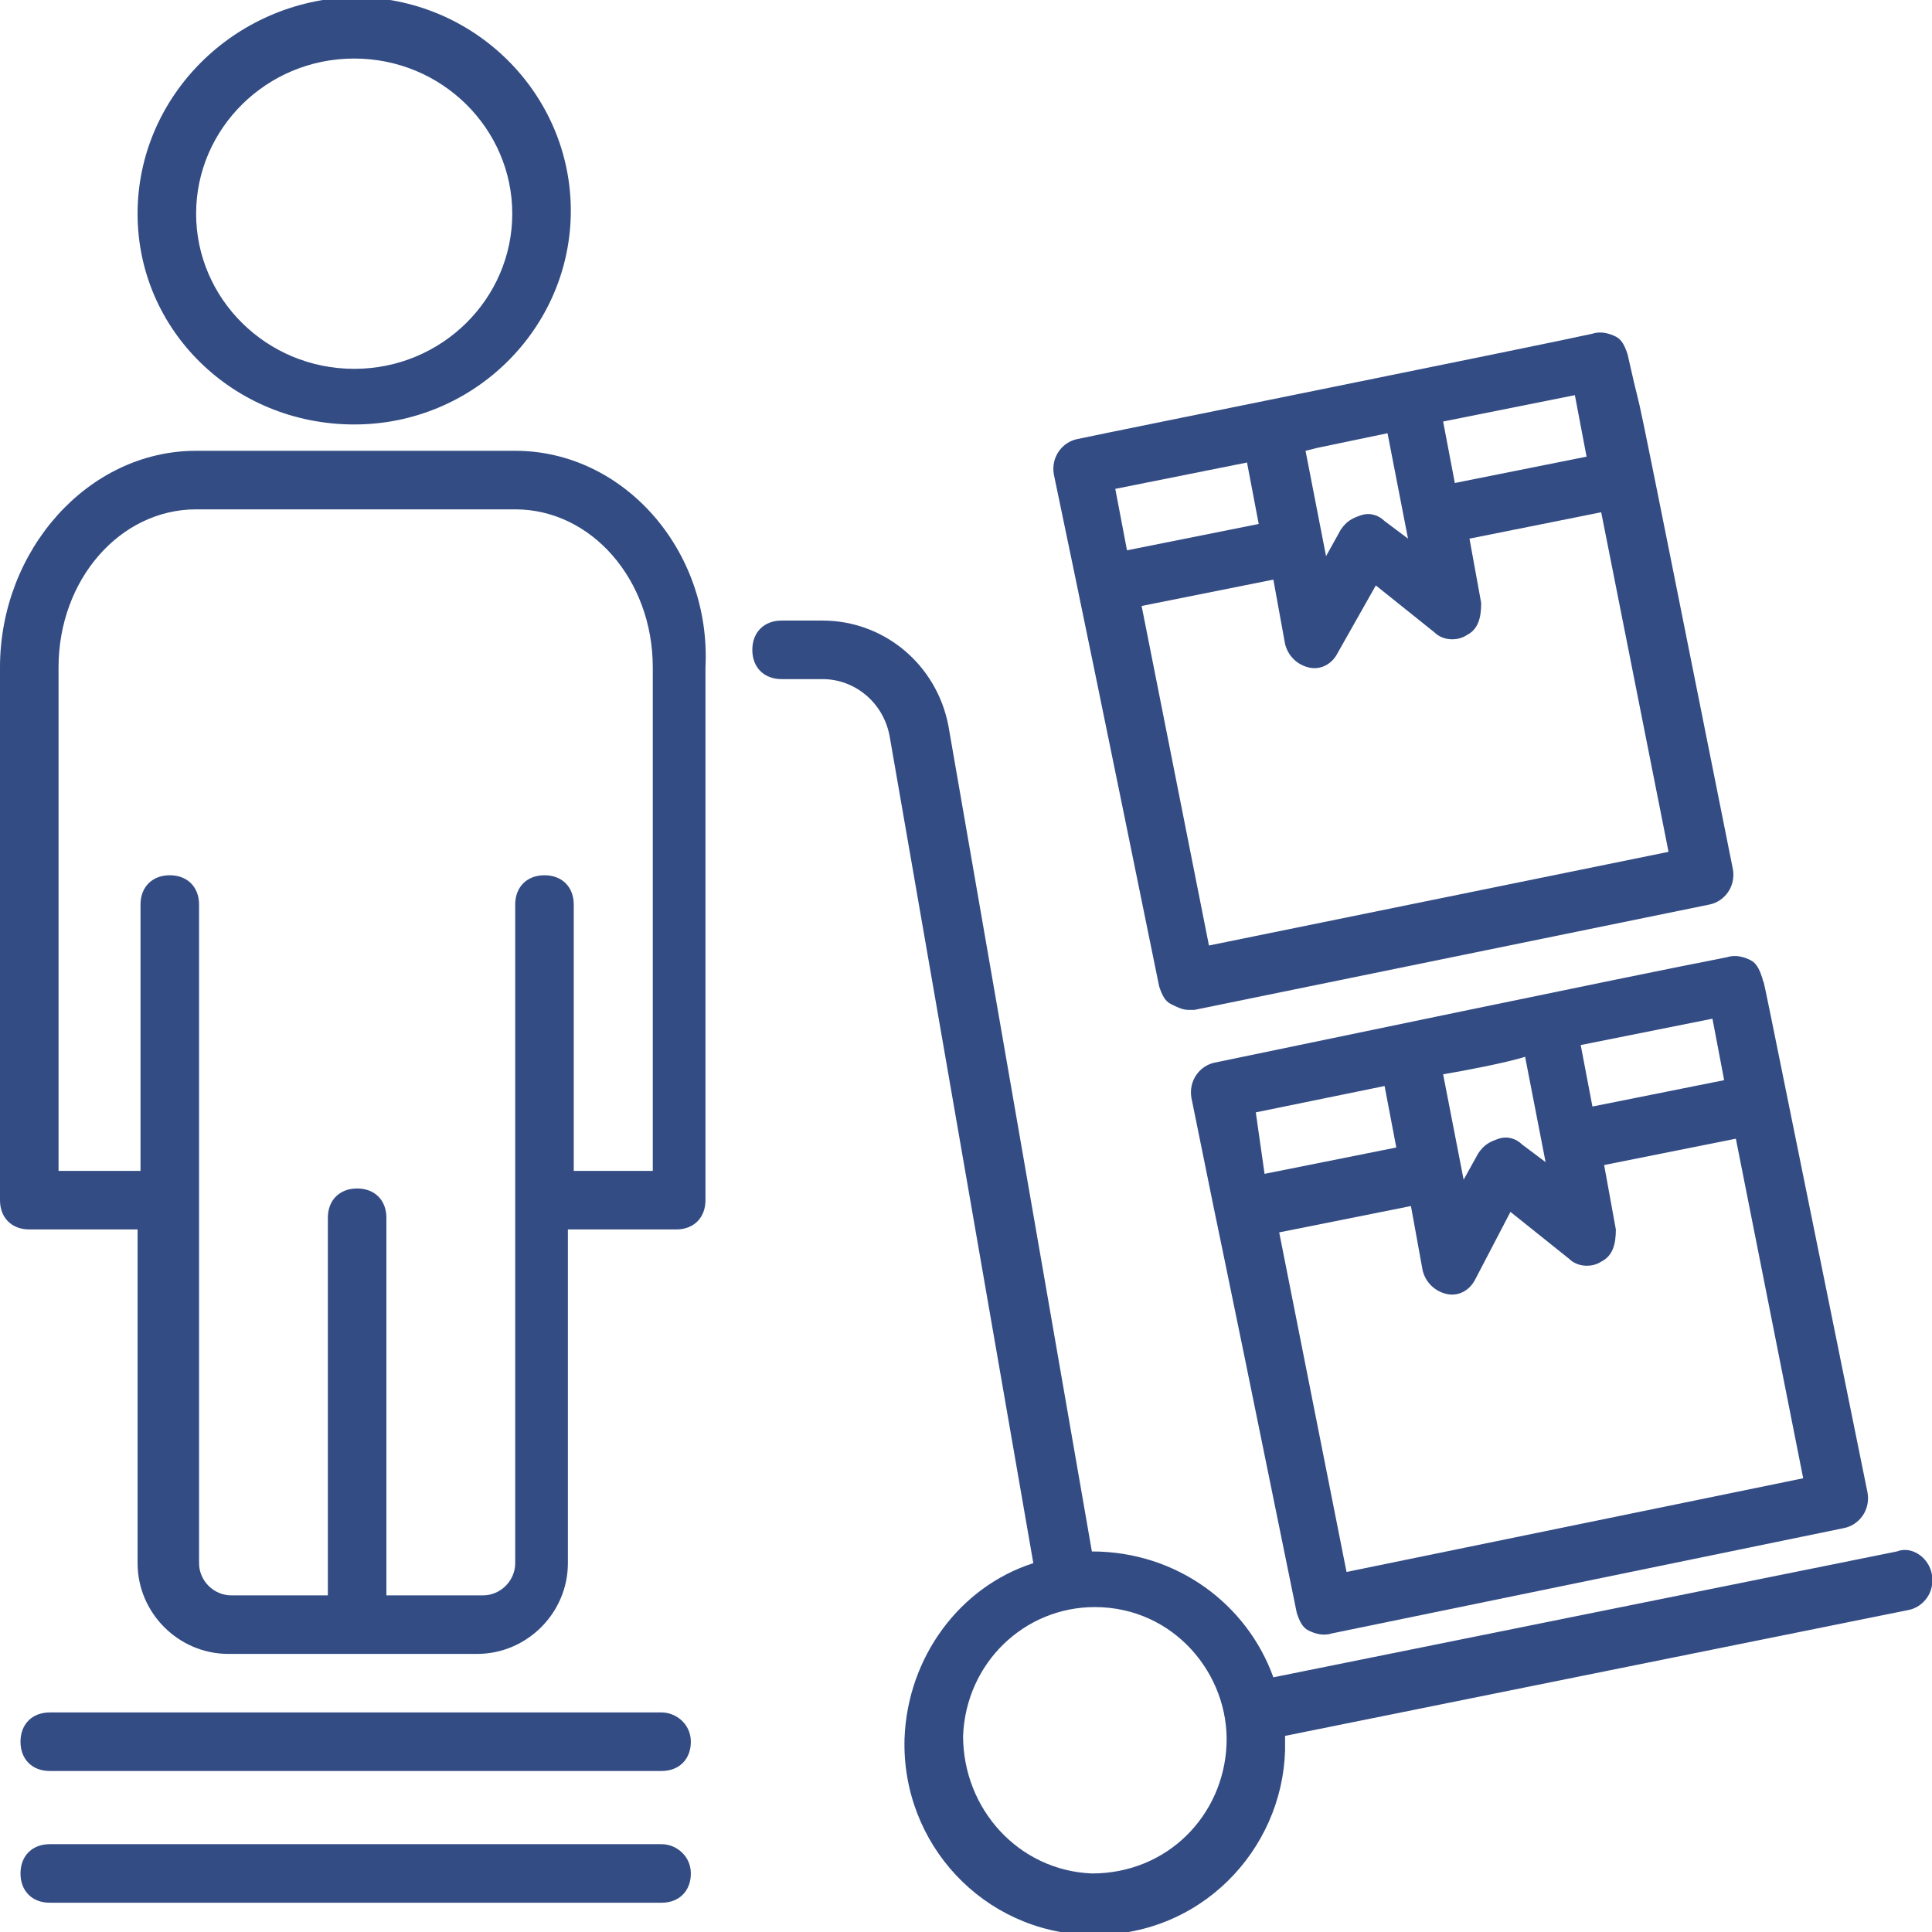 <svg width="100" height="100" viewBox="0 0 100 100" fill="none" xmlns="http://www.w3.org/2000/svg">
<g clip-path="url(#clip0_628_1359)">
<path d="M62.878 55C62.12 55.151 61.514 55.909 61.666 56.818C64.09 68.788 61.969 58.182 67.121 83.485C67.272 83.939 67.424 84.242 67.727 84.394C68.03 84.545 68.484 84.697 68.939 84.545L95.454 79.091C96.211 78.939 96.817 78.182 96.666 77.273C90.302 45.909 91.514 51.818 91.211 50.606C91.06 50.151 90.908 49.849 90.605 49.697C90.302 49.545 89.848 49.394 89.393 49.545C83.939 50.606 68.03 53.939 62.878 55ZM89.242 55.909L82.424 57.273L81.817 54.091L88.636 52.727L89.242 55.909ZM74.696 55.606C75.605 55.455 78.03 55 78.939 54.697L79.999 60.151L78.787 59.242C78.484 58.939 78.03 58.788 77.575 58.939C77.121 59.091 76.817 59.242 76.514 59.697L75.757 61.061L74.696 55.606ZM71.666 56.212L72.272 59.394L65.454 60.758L64.999 57.576L71.666 56.212ZM69.696 81.364L66.211 63.788L73.03 62.424L73.636 65.758C73.787 66.364 74.242 66.818 74.848 66.97C75.454 67.121 76.06 66.818 76.363 66.212L78.181 62.727L81.211 65.151C81.666 65.606 82.424 65.606 82.878 65.303C83.484 65 83.636 64.394 83.636 63.636L83.03 60.303L89.848 58.939L93.333 76.515L69.696 81.364Z" fill="#334C84"/>
<path d="M59.999 51.061C60.151 51.515 60.302 51.818 60.605 51.97C60.908 52.121 61.212 52.273 61.515 52.273H61.818L88.484 46.818C89.242 46.667 89.848 45.909 89.696 45C83.484 13.939 85.454 23.788 84.242 18.333C84.09 17.879 83.939 17.576 83.636 17.424C83.333 17.273 82.878 17.121 82.424 17.273C79.696 17.879 57.878 22.273 55.757 22.727C54.999 22.879 54.393 23.636 54.545 24.546C55.908 31.061 56.969 36.212 59.999 51.061ZM62.575 48.939L59.09 31.364L65.909 30L66.515 33.333C66.666 33.939 67.121 34.394 67.727 34.545C68.333 34.697 68.939 34.394 69.242 33.788L71.212 30.303L74.242 32.727C74.696 33.182 75.454 33.182 75.909 32.879C76.515 32.576 76.666 31.97 76.666 31.212L76.06 27.879L82.878 26.515L86.363 44.091L62.575 48.939ZM71.818 22.424L72.878 27.879L71.666 26.97C71.363 26.667 70.909 26.515 70.454 26.667C69.999 26.818 69.696 26.97 69.393 27.424L68.636 28.788L67.575 23.333L68.181 23.182L71.818 22.424ZM82.121 23.636L75.302 25L74.696 21.818L81.515 20.454L82.121 23.636ZM64.545 23.939L65.151 27.121L58.333 28.485L57.727 25.303L64.545 23.939Z" fill="#334C84"/>
<path d="M26.667 23.333H10.152C4.545 23.333 0 28.485 0 34.545V62.121C0 63.03 0.606 63.636 1.515 63.636H7.121V80.909C7.121 83.485 9.242 85.606 11.818 85.606H24.697C27.273 85.606 29.394 83.485 29.394 80.909V63.636H35C35.909 63.636 36.515 63.03 36.515 62.121V34.545C36.818 28.485 32.273 23.333 26.667 23.333ZM33.788 60.606H29.697V46.818C29.697 45.909 29.091 45.303 28.182 45.303C27.273 45.303 26.667 45.909 26.667 46.818V80.909C26.667 81.818 25.909 82.576 25 82.576H20V63.03C20 62.121 19.394 61.515 18.485 61.515C17.576 61.515 16.97 62.121 16.97 63.03V82.576H11.97C11.061 82.576 10.303 81.818 10.303 80.909V46.818C10.303 45.909 9.697 45.303 8.788 45.303C7.879 45.303 7.273 45.909 7.273 46.818V60.606H3.03V34.545C3.03 30 6.212 26.364 10.152 26.364H26.667C30.606 26.364 33.788 30 33.788 34.545V60.606Z" fill="#334C84"/>
<path d="M18.333 21.97C24.545 21.97 29.545 16.97 29.545 10.909C29.545 4.848 24.545 -0.152 18.333 -0.152C12.121 -9.61721e-05 7.121 5 7.121 11.06C7.121 17.121 12.121 21.97 18.333 21.97ZM18.333 3.03C22.879 3.03 26.515 6.667 26.515 11.06C26.515 15.454 22.879 19.091 18.333 19.091C13.788 19.091 10.151 15.454 10.151 11.06C10.151 6.667 13.788 3.03 18.333 3.03Z" fill="#334C84"/>
<path d="M98.182 80.303L65.909 86.818C64.546 83.03 60.909 80.303 56.515 80.303L49.091 37.576C48.485 34.394 45.758 32.121 42.576 32.121H40.455C39.545 32.121 38.94 32.727 38.94 33.636C38.94 34.545 39.545 35.151 40.455 35.151H42.576C44.242 35.151 45.758 36.364 46.061 38.182L53.485 80.909C49.697 82.121 46.97 85.757 46.818 90C46.667 95.454 50.909 100 56.364 100.151C62.121 100.303 66.364 95.757 66.515 90.606C66.515 90.303 66.515 90.151 66.515 89.848L98.788 83.333C99.546 83.182 100.152 82.424 100 81.515C99.849 80.606 98.939 80 98.182 80.303ZM56.515 96.97C52.727 96.818 49.849 93.636 49.849 89.848C50 86.061 53.03 83.182 56.667 83.182C60.758 83.182 63.636 86.666 63.485 90.303C63.333 93.939 60.455 96.97 56.515 96.97Z" fill="#334C84"/>
<path d="M34.242 88.636H2.576C1.667 88.636 1.061 89.242 1.061 90.151C1.061 91.061 1.667 91.666 2.576 91.666H34.242C35.151 91.666 35.758 91.061 35.758 90.151C35.758 89.242 35 88.636 34.242 88.636Z" fill="#334C84"/>
<path d="M34.242 95.454H2.576C1.667 95.454 1.061 96.06 1.061 96.969C1.061 97.879 1.667 98.485 2.576 98.485H34.242C35.151 98.485 35.758 97.879 35.758 96.969C35.758 96.06 35 95.454 34.242 95.454Z" fill="#334C84"/>
</g>
<defs>
<clipPath id="clip0_628_1359">
<rect width="100" height="100" fill="white"/>
</clipPath>
</defs>
</svg>

